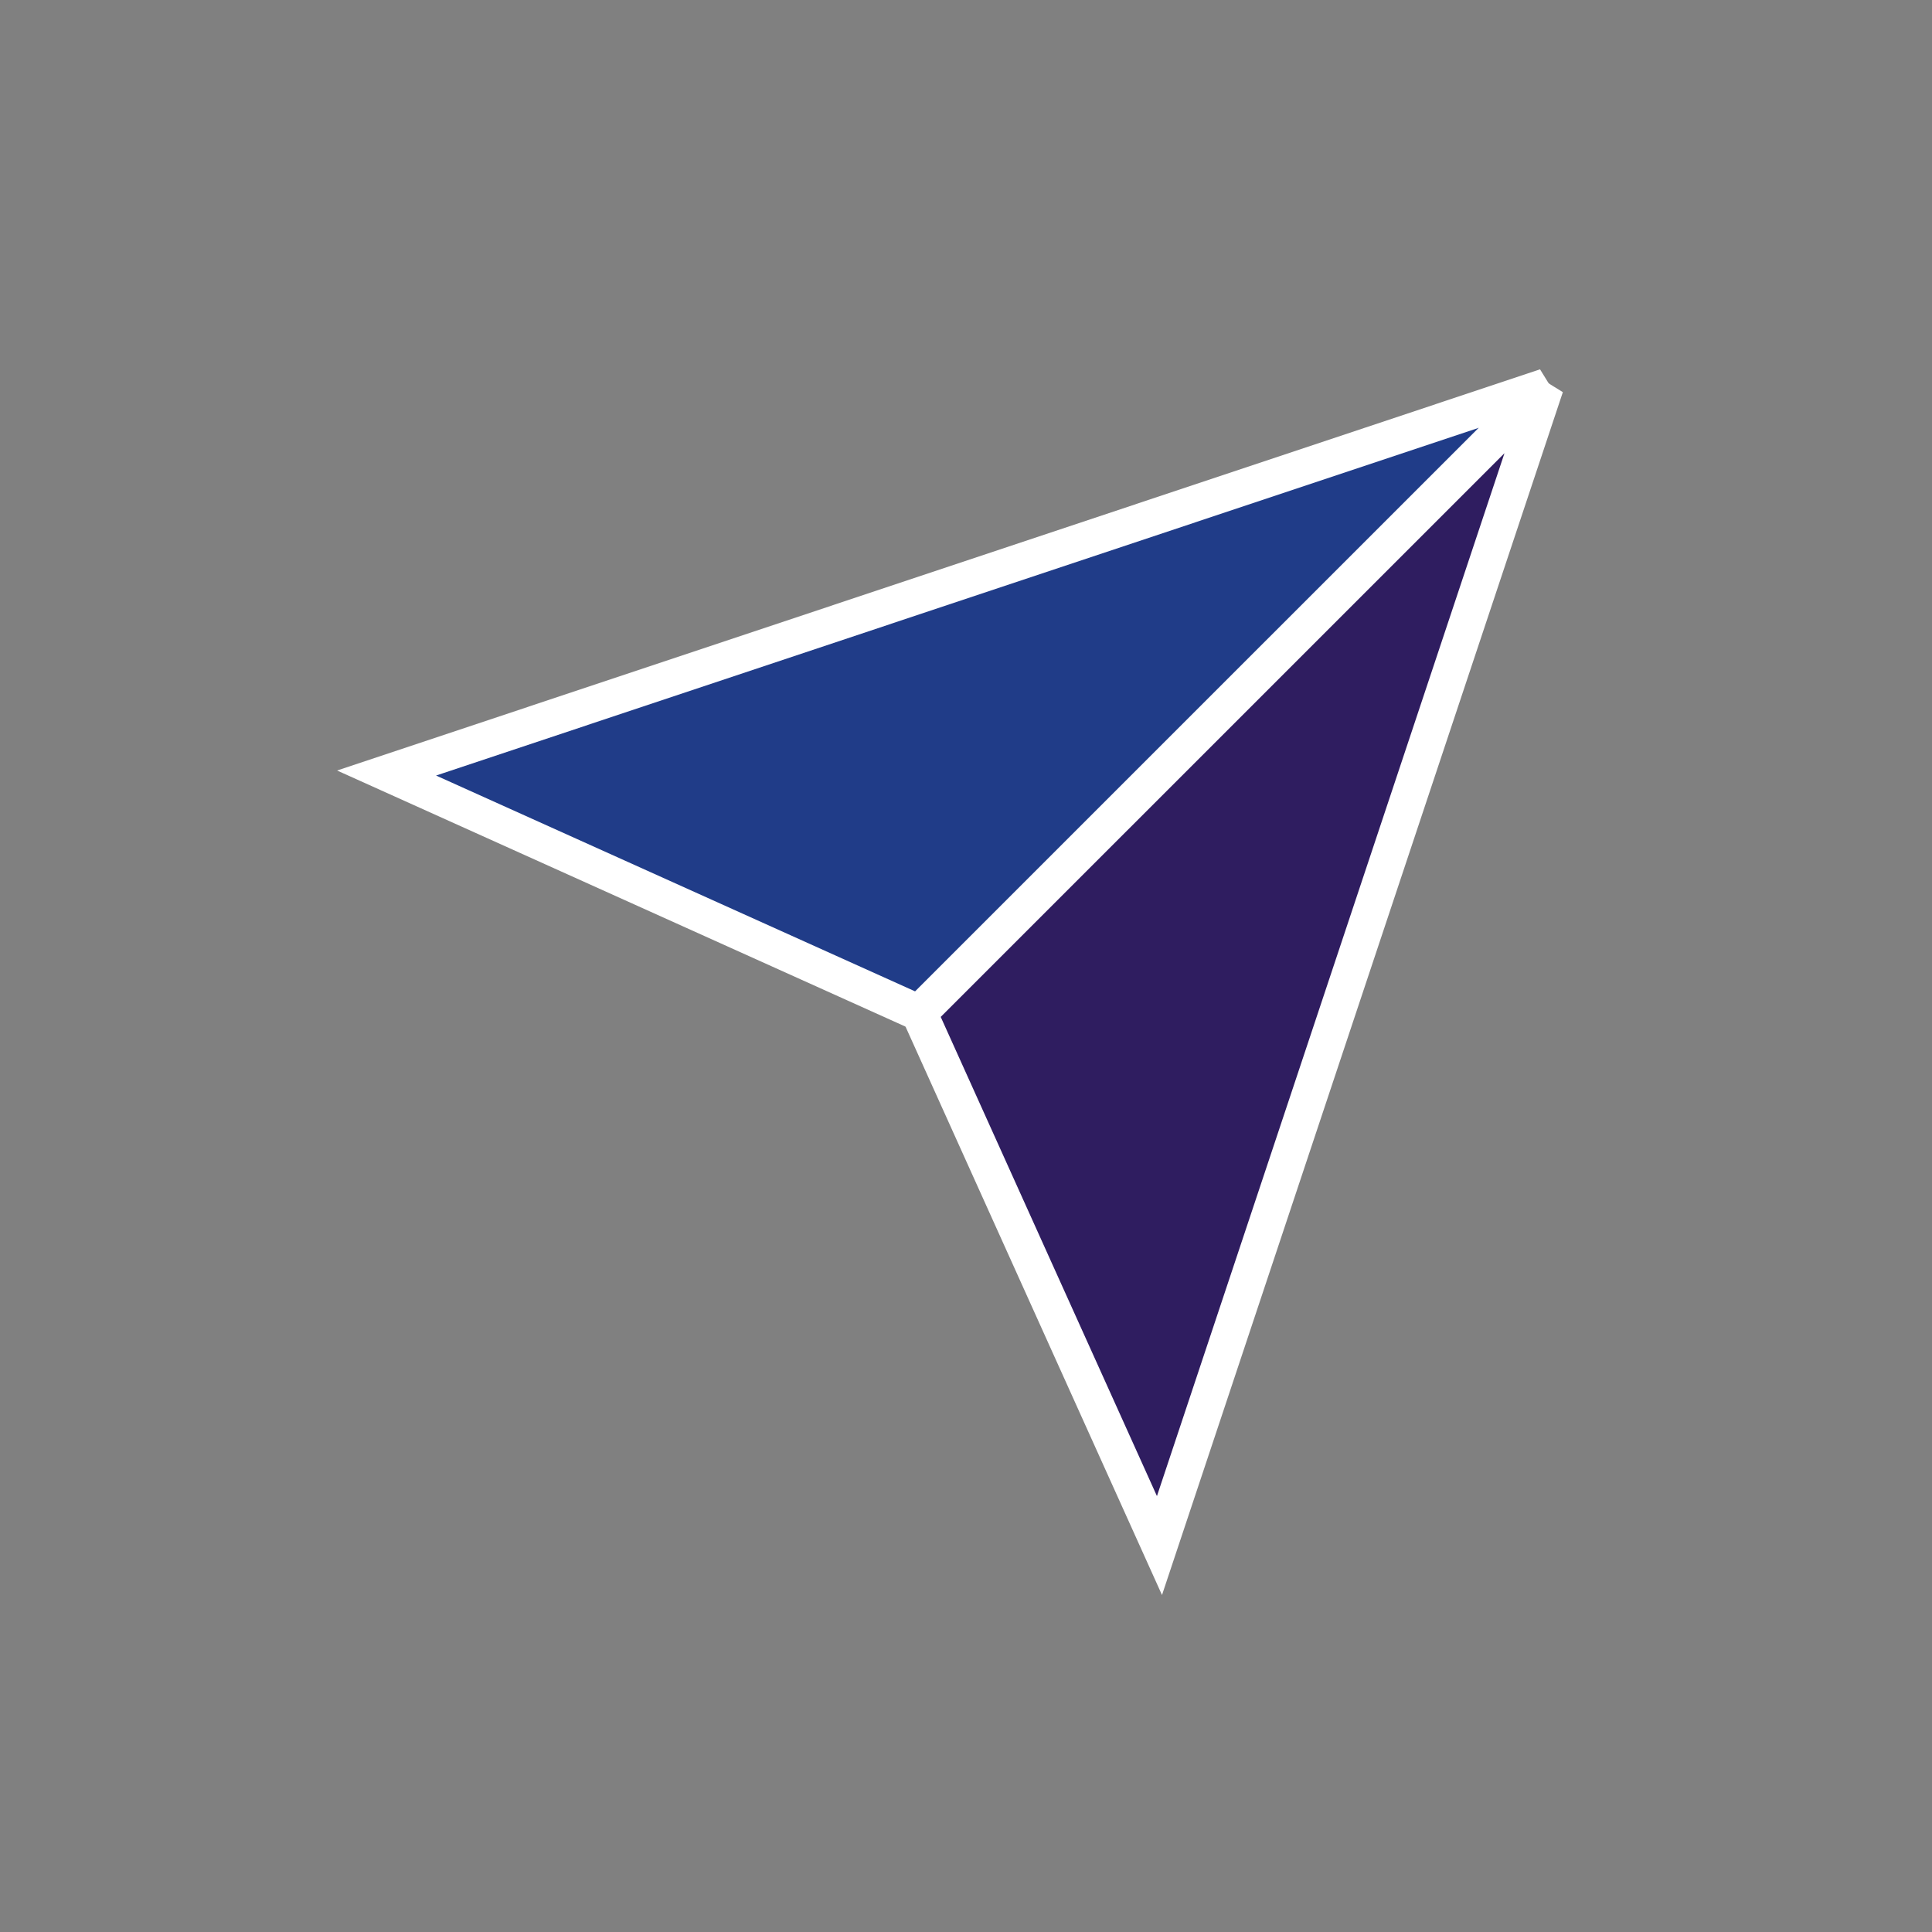 <?xml version="1.0" encoding="UTF-8"?>
<svg id="Ebene_2" data-name="Ebene 2" xmlns="http://www.w3.org/2000/svg" viewBox="0 0 425.2 425.2">
  <rect x="0" y="0" width="425.2" height="425.2" fill="#808080" stroke="none"/>
  <defs>
    <style>
      .cls-1 {
        fill: #203c88;
      }

      .cls-1, .cls-2 {
        stroke: #fff;
        stroke-width: 7.94px;
      }

      .cls-2 {
        fill: #2f1d60;
      }
    </style>
  </defs>
  <polygon class="cls-1" points="85.08 170.13 340.19 85.05 202.29 222.94 85.08 170.13"/>
  <polygon class="cls-2" points="255.18 340.15 340.19 85.05 202.29 222.94 255.18 340.15"/>
</svg>
